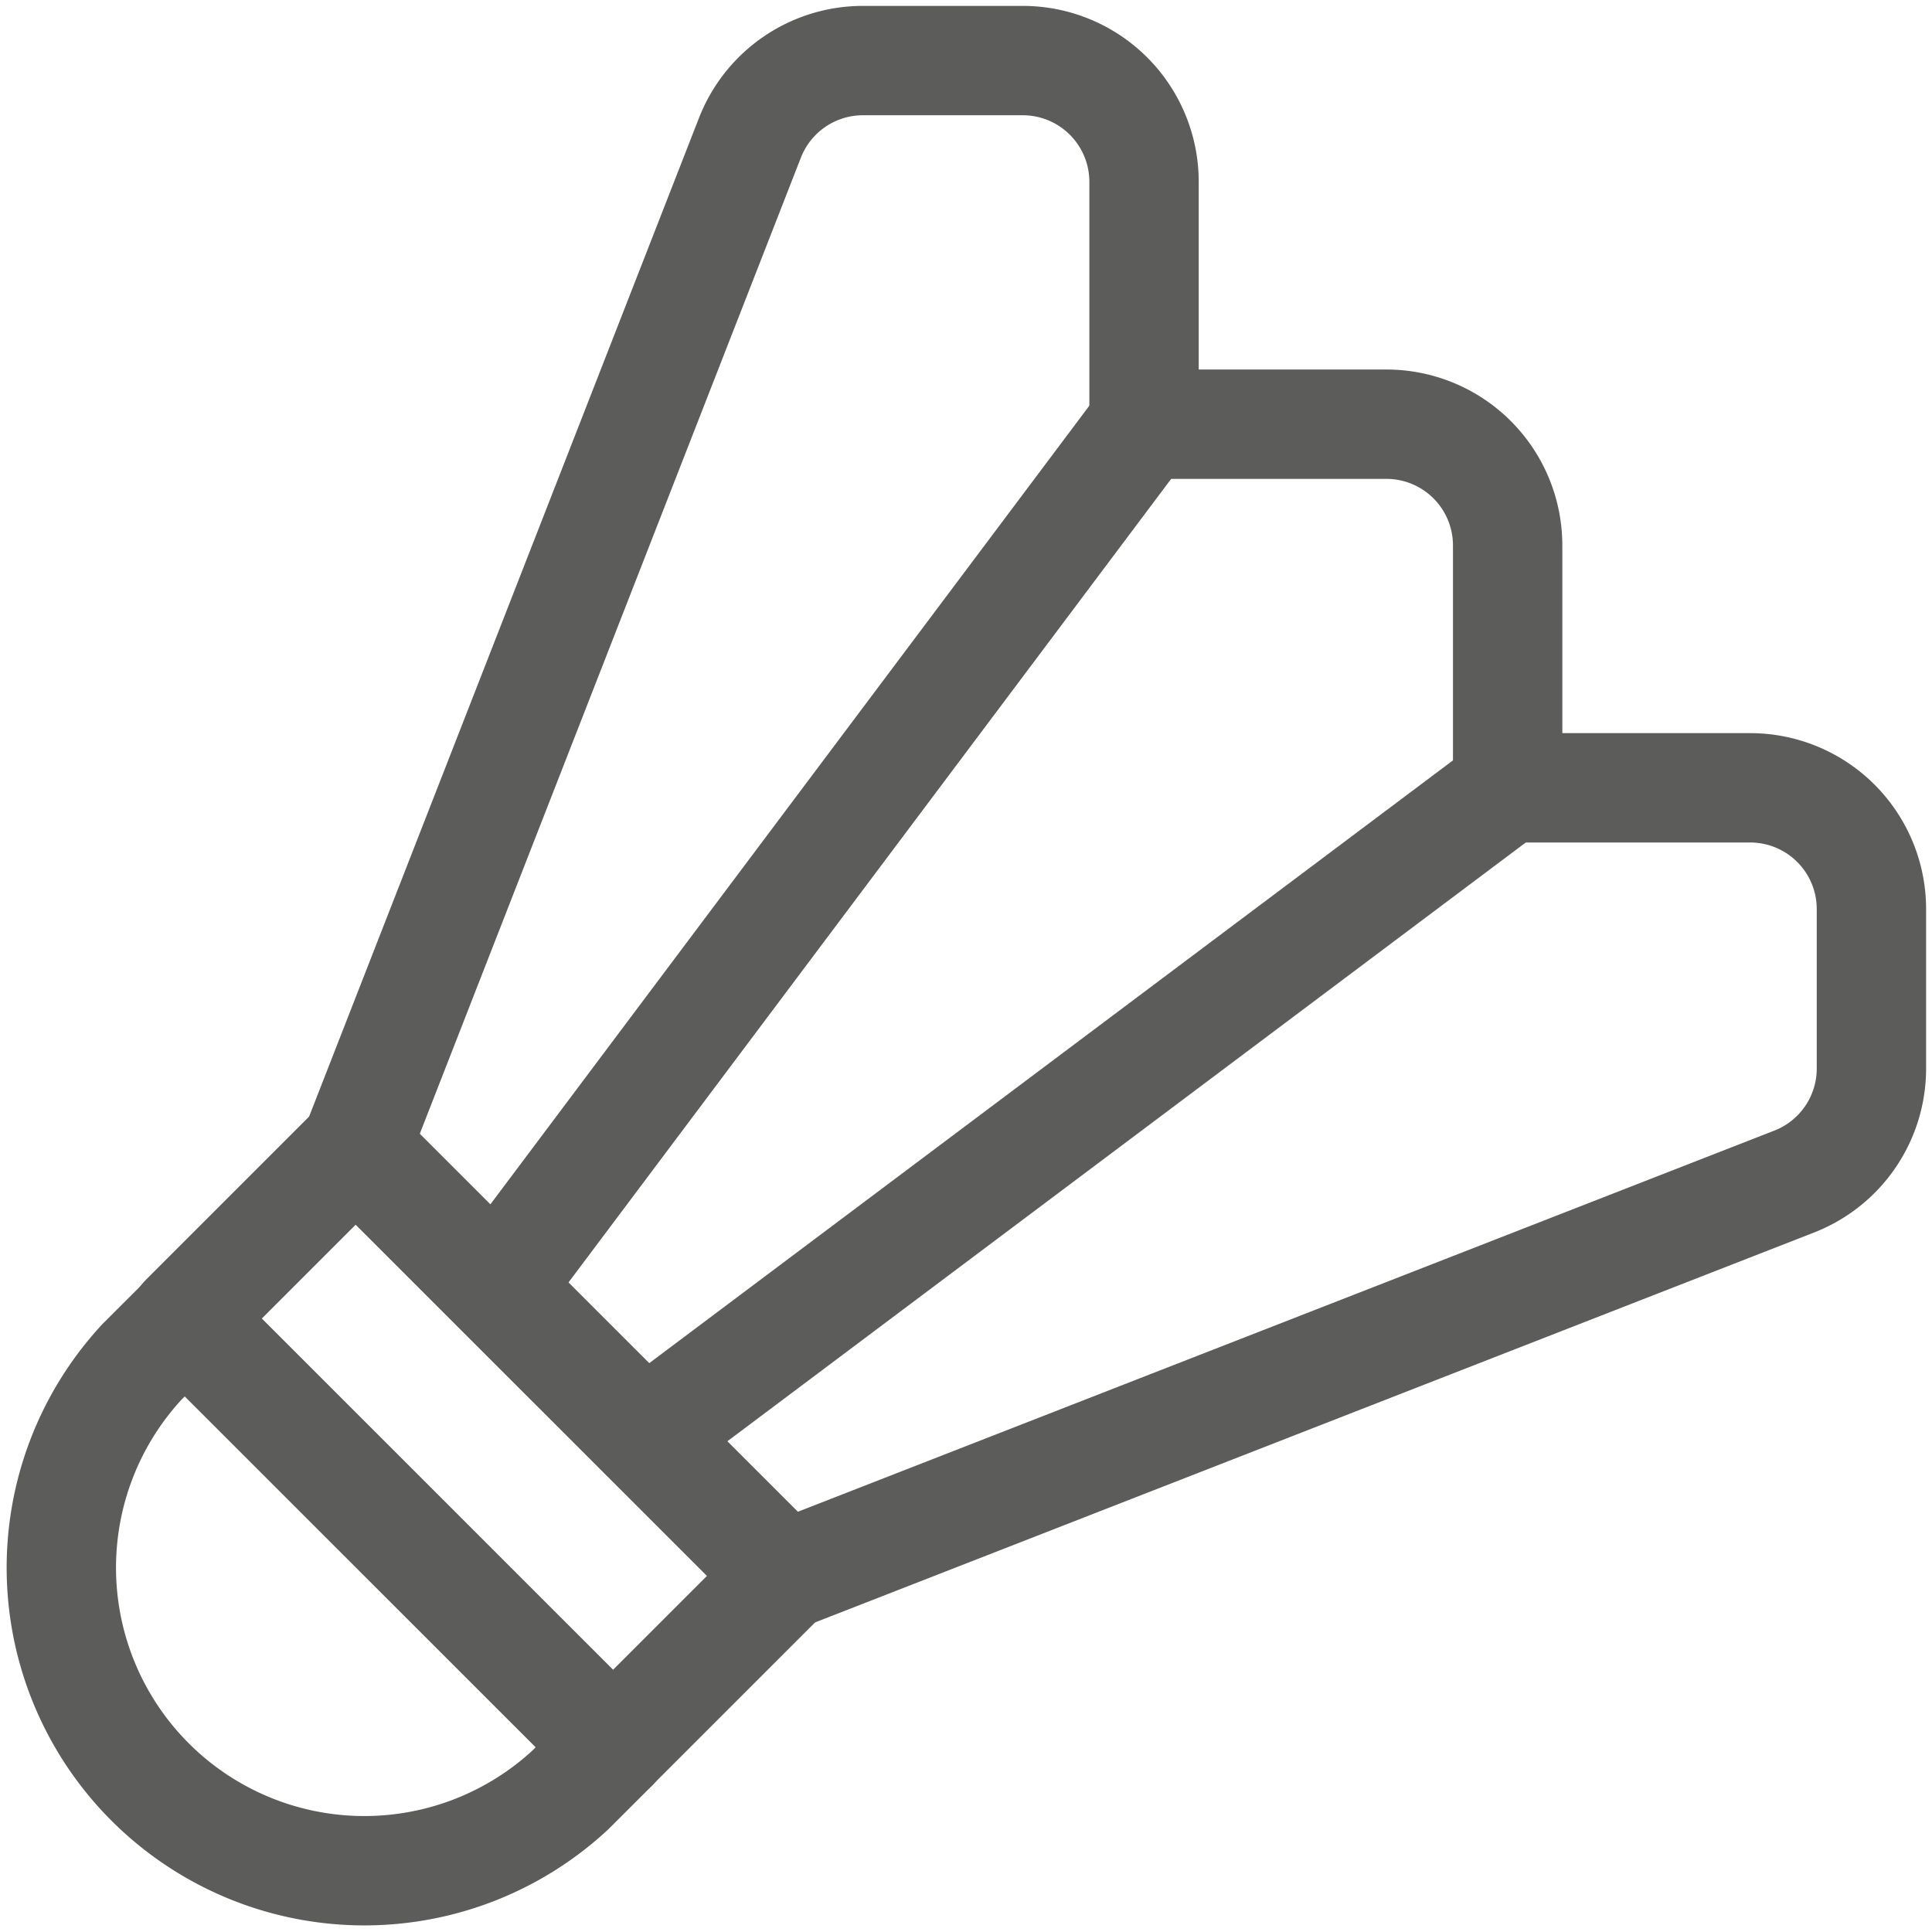 <svg xmlns="http://www.w3.org/2000/svg" width="53" height="53" viewBox="0 0 53 53"><defs><clipPath id="a"><path fill="none" stroke="#5c5c5b" stroke-width="3" d="M0 0h53v53H0z" data-name="Rectangle 758"/></clipPath></defs><g data-name="Group 1123"><g fill="none" stroke="#5c5c5b" stroke-linecap="round" stroke-linejoin="round" stroke-width="3" clip-path="url(#a)" data-name="Group 1124" transform="translate(0 .001)"><path d="M15.642 49.106A8.313 8.313 0 0 1 3.893 37.36l1.177-1.175 11.749 11.746Z" data-name="Path 227"/><path d="m5.06 36.171 4.702-4.702L21.52 43.225l-4.703 4.702z" data-name="Rectangle 757"/><path d="m21.512 43.227 27.711-10.816a3.326 3.326 0 0 0 2.115-3.1v-4.373a3.326 3.326 0 0 0-3.326-3.327h-6.653v-6.65a3.326 3.326 0 0 0-3.325-3.325h-6.65v-6.65a3.326 3.326 0 0 0-3.325-3.325h-4.385a3.326 3.326 0 0 0-3.1 2.115L9.759 31.477Z" data-name="Path 228"/><path d="M31.377 11.637 13.614 35.322" data-name="Line 34"/><path d="M41.353 21.613 17.668 39.376" data-name="Line 35"/></g></g></svg>
